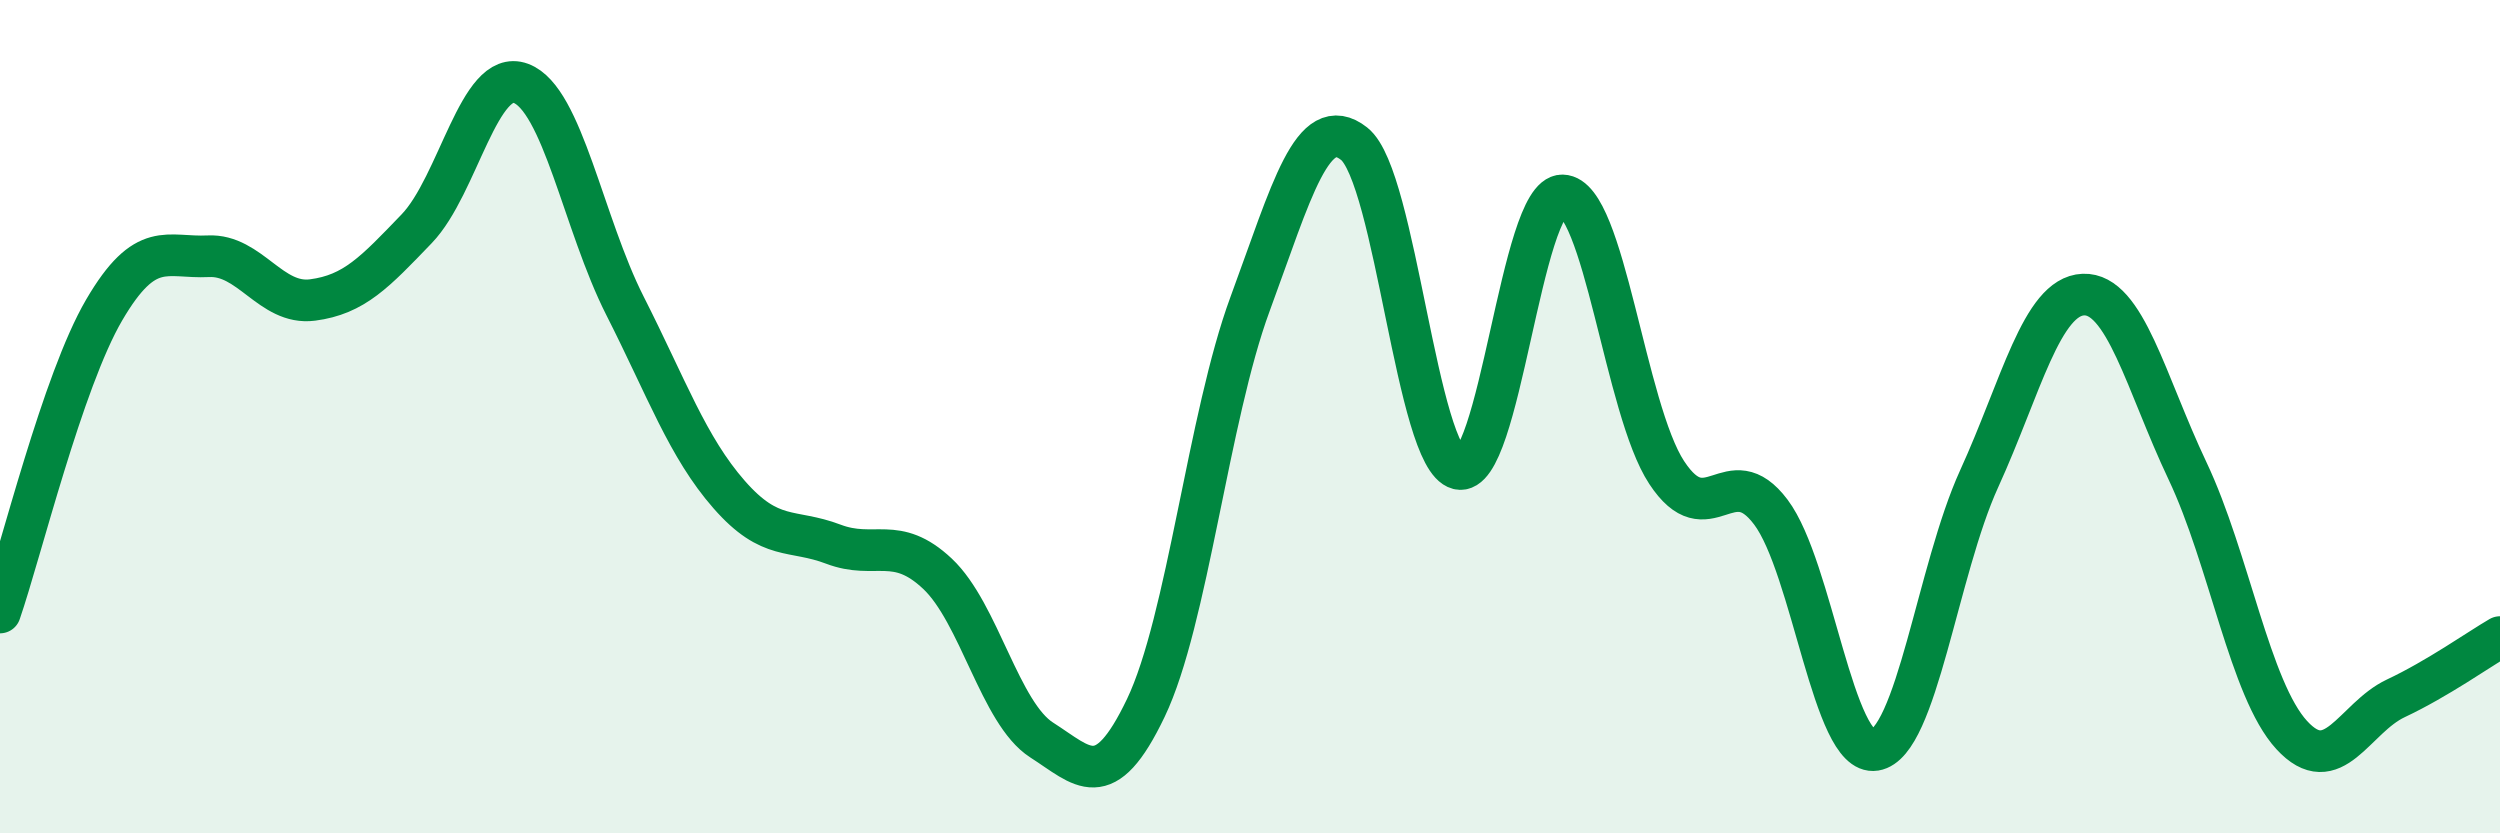 
    <svg width="60" height="20" viewBox="0 0 60 20" xmlns="http://www.w3.org/2000/svg">
      <path
        d="M 0,14.7 C 0.5,13.25 1.5,9.15 2.5,7.44 C 3.5,5.73 4,6.2 5,6.15 C 6,6.1 6.5,7.33 7.5,7.2 C 8.5,7.07 9,6.53 10,5.49 C 11,4.45 11.5,1.63 12.5,2 C 13.5,2.37 14,5.37 15,7.34 C 16,9.31 16.5,10.73 17.5,11.87 C 18.5,13.01 19,12.68 20,13.06 C 21,13.44 21.5,12.83 22.5,13.77 C 23.5,14.71 24,17.12 25,17.76 C 26,18.4 26.5,19.08 27.5,16.99 C 28.5,14.9 29,10.01 30,7.3 C 31,4.59 31.5,2.66 32.5,3.45 C 33.5,4.24 34,11 35,11.25 C 36,11.5 36.5,4.67 37.5,4.69 C 38.5,4.71 39,9.82 40,11.34 C 41,12.86 41.5,10.96 42.5,12.29 C 43.5,13.62 44,18.16 45,18 C 46,17.84 46.5,13.68 47.5,11.49 C 48.5,9.3 49,7.11 50,7.07 C 51,7.03 51.5,9.19 52.5,11.3 C 53.5,13.41 54,16.55 55,17.64 C 56,18.73 56.5,17.23 57.5,16.76 C 58.5,16.29 59.5,15.58 60,15.29L60 20L0 20Z"
        fill="#008740"
        opacity="0.1"
        stroke-linecap="round"
        stroke-linejoin="round"
      />
      <path
        d="M 0,14.7 C 0.5,13.25 1.5,9.15 2.5,7.44 C 3.5,5.73 4,6.2 5,6.15 C 6,6.1 6.5,7.33 7.5,7.2 C 8.5,7.07 9,6.53 10,5.49 C 11,4.45 11.5,1.63 12.5,2 C 13.5,2.37 14,5.37 15,7.34 C 16,9.31 16.5,10.73 17.5,11.87 C 18.5,13.01 19,12.68 20,13.06 C 21,13.44 21.5,12.83 22.5,13.77 C 23.5,14.71 24,17.12 25,17.76 C 26,18.4 26.5,19.08 27.5,16.99 C 28.5,14.9 29,10.01 30,7.3 C 31,4.59 31.5,2.66 32.5,3.45 C 33.5,4.24 34,11 35,11.25 C 36,11.5 36.5,4.67 37.5,4.69 C 38.5,4.71 39,9.82 40,11.34 C 41,12.86 41.5,10.96 42.5,12.29 C 43.5,13.62 44,18.16 45,18 C 46,17.84 46.5,13.68 47.5,11.49 C 48.5,9.3 49,7.11 50,7.07 C 51,7.03 51.5,9.19 52.5,11.3 C 53.5,13.41 54,16.55 55,17.64 C 56,18.73 56.5,17.23 57.5,16.76 C 58.5,16.29 59.5,15.58 60,15.29"
        stroke="#008740"
        stroke-width="1"
        fill="none"
        stroke-linecap="round"
        stroke-linejoin="round"
      />
    </svg>
  